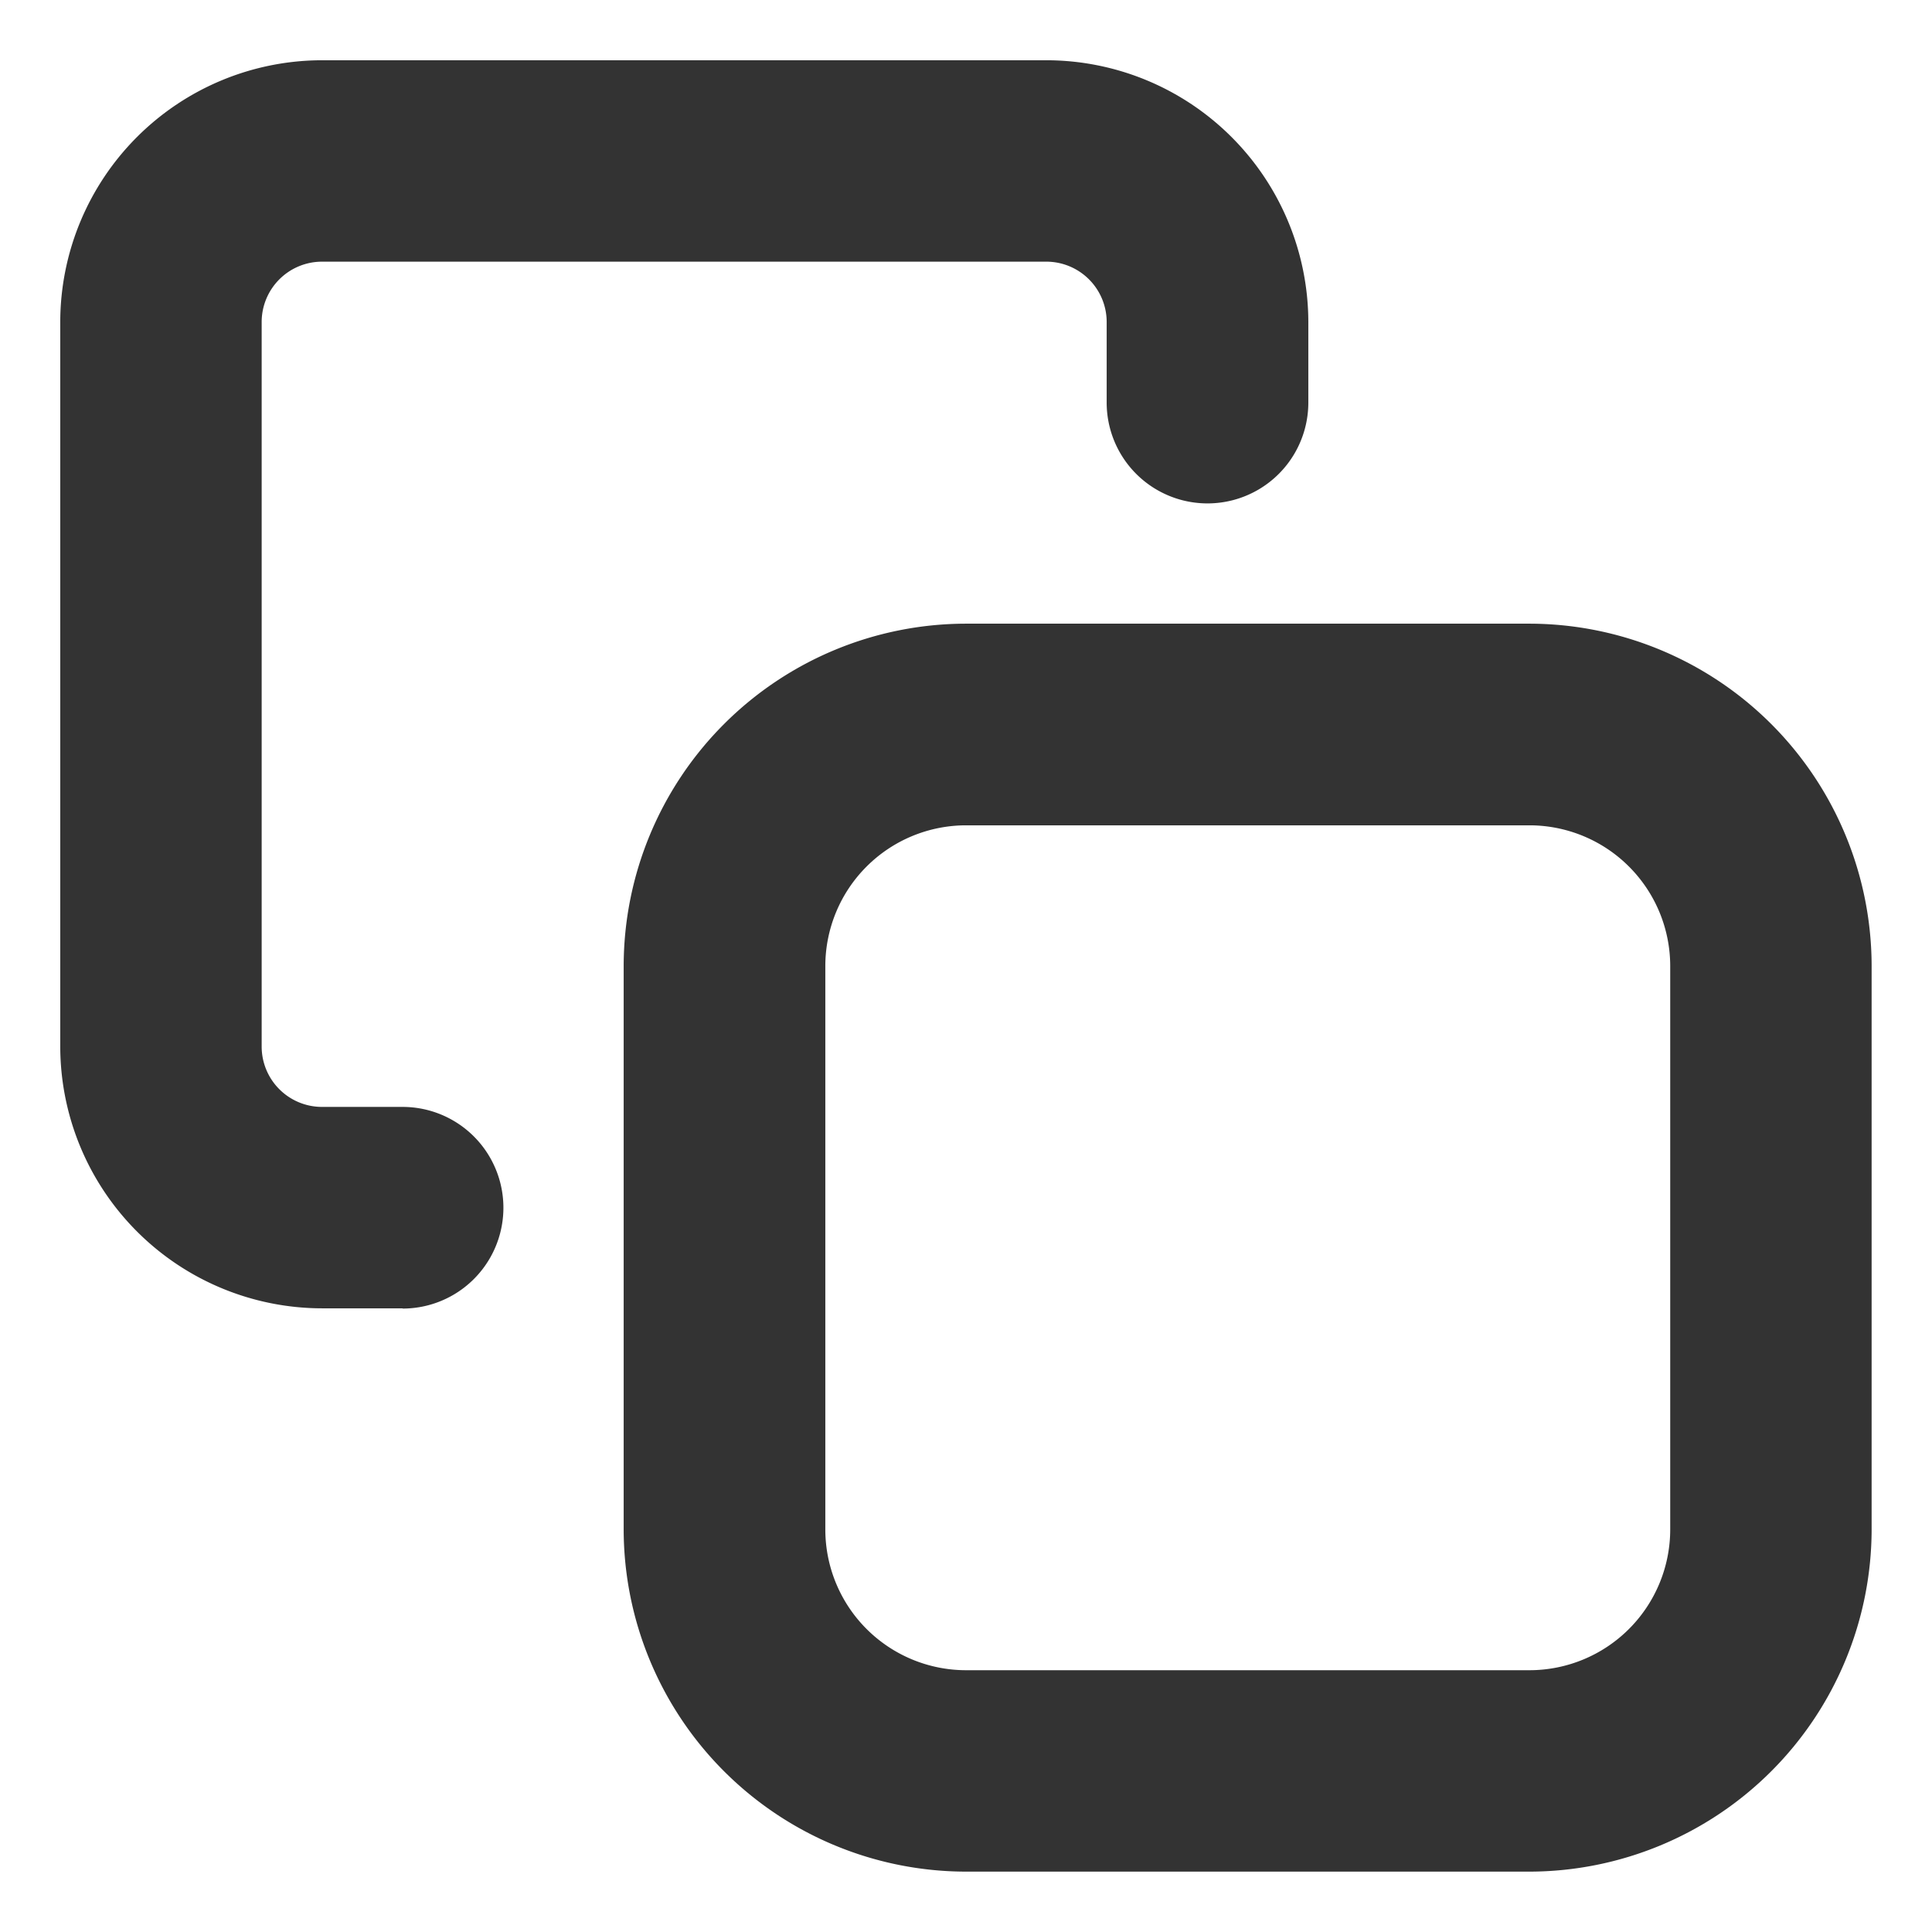 <svg xmlns="http://www.w3.org/2000/svg" width="16" height="16" viewBox="0 0 16 16"><rect width="16" height="16" fill="#fcfcfc" opacity="0"/><g transform="translate(1.334 1.334)"><path d="M2-.835H6.667A2.838,2.838,0,0,1,9.5,2V6.667A2.838,2.838,0,0,1,6.667,9.5H2A2.838,2.838,0,0,1-.835,6.667V2A2.838,2.838,0,0,1,2-.835ZM6.667,7.832A1.166,1.166,0,0,0,7.832,6.667V2A1.166,1.166,0,0,0,6.667.835H2A1.166,1.166,0,0,0,.835,2V6.667A1.166,1.166,0,0,0,2,7.832Z" transform="translate(4.666 4.666)" fill="#333"/><path d="M3.667,11.168H3A2.171,2.171,0,0,1,.832,9V3A2.17,2.17,0,0,1,3,.832H9A2.171,2.171,0,0,1,11.168,3v.667a.835.835,0,1,1-1.67,0V3A.5.5,0,0,0,9,2.5H3a.5.5,0,0,0-.5.5V9a.5.5,0,0,0,.5.5h.667a.835.835,0,1,1,0,1.67Z" transform="translate(-1.667 -1.667)" fill="#333"/></g></svg>